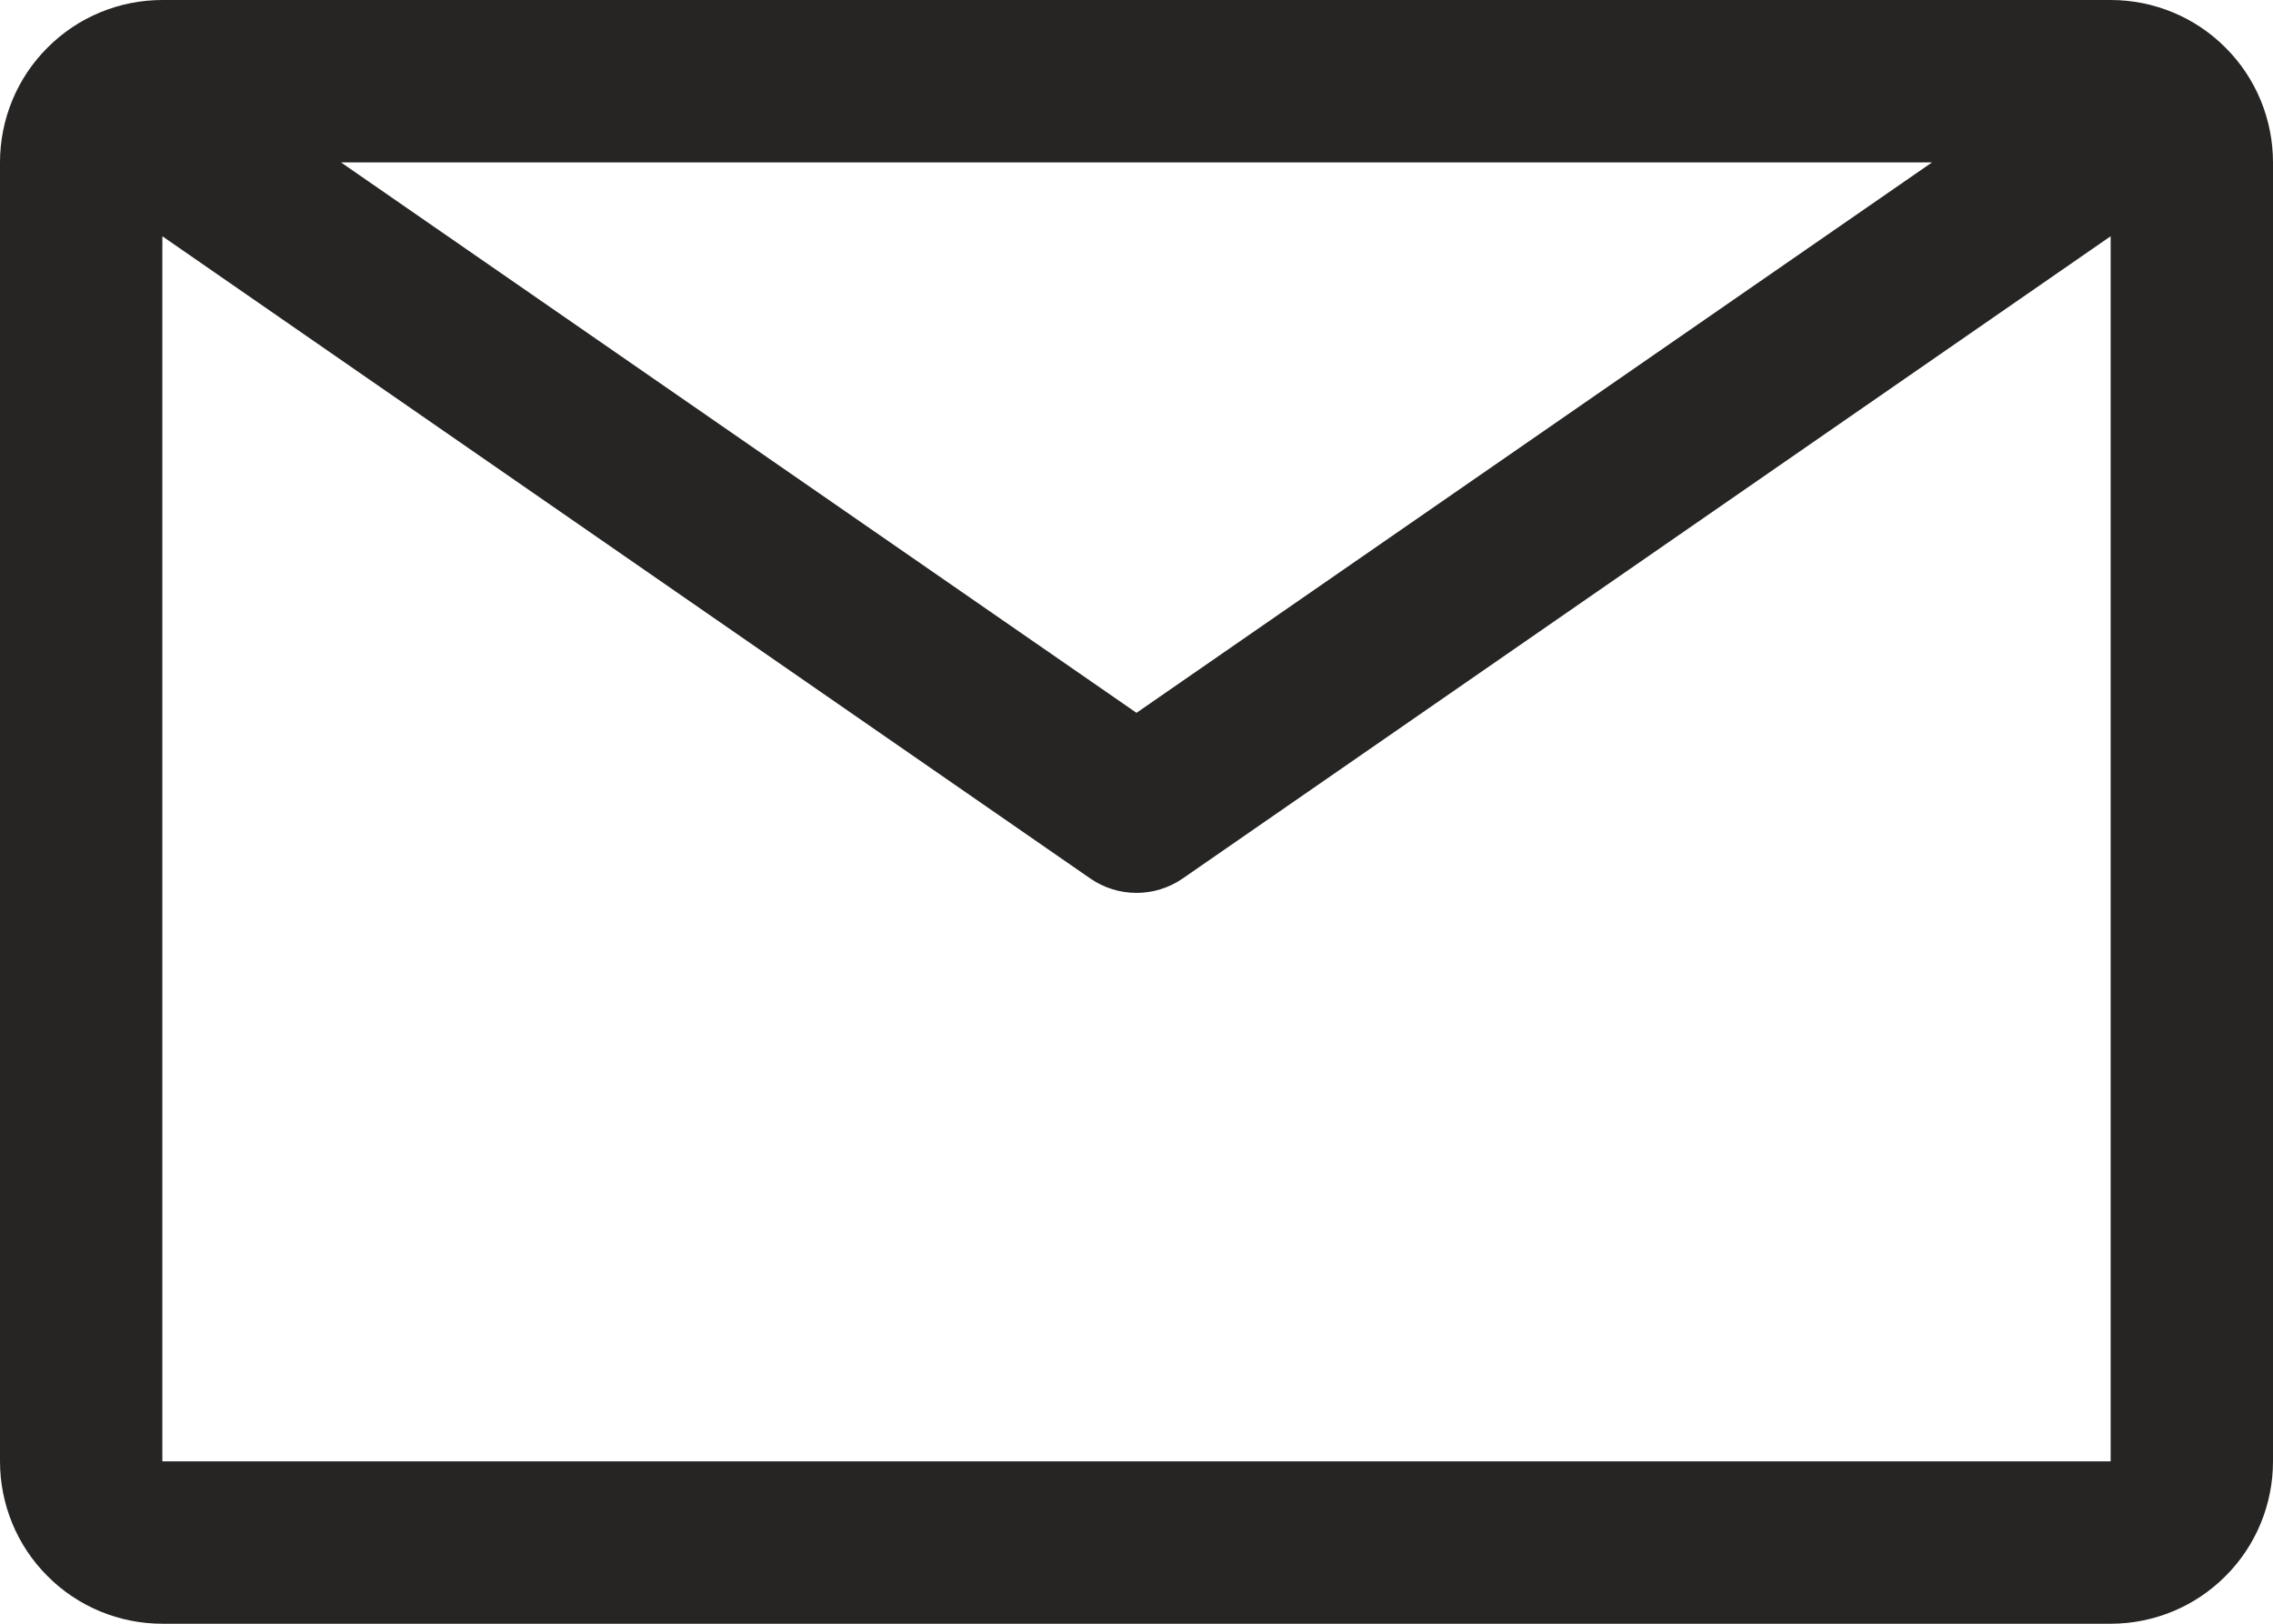 <svg width="14" height="10" viewBox="0 0 14 10" fill="none" xmlns="http://www.w3.org/2000/svg">
<path d="M13 0H1C0.735 0 0.48 0.105 0.293 0.293C0.105 0.48 0 0.735 0 1V9C0 9.265 0.105 9.52 0.293 9.707C0.48 9.895 0.735 10 1 10H13C13.265 10 13.52 9.895 13.707 9.707C13.895 9.52 14 9.265 14 9V1C14 0.735 13.895 0.48 13.707 0.293C13.52 0.105 13.265 0 13 0ZM11.9 1L7 4.39L2.1 1H11.9ZM1 9V1.455L6.715 5.41C6.799 5.468 6.898 5.499 7 5.499C7.102 5.499 7.201 5.468 7.285 5.41L13 1.455V9H1Z" fill="#262524"/>
</svg>
